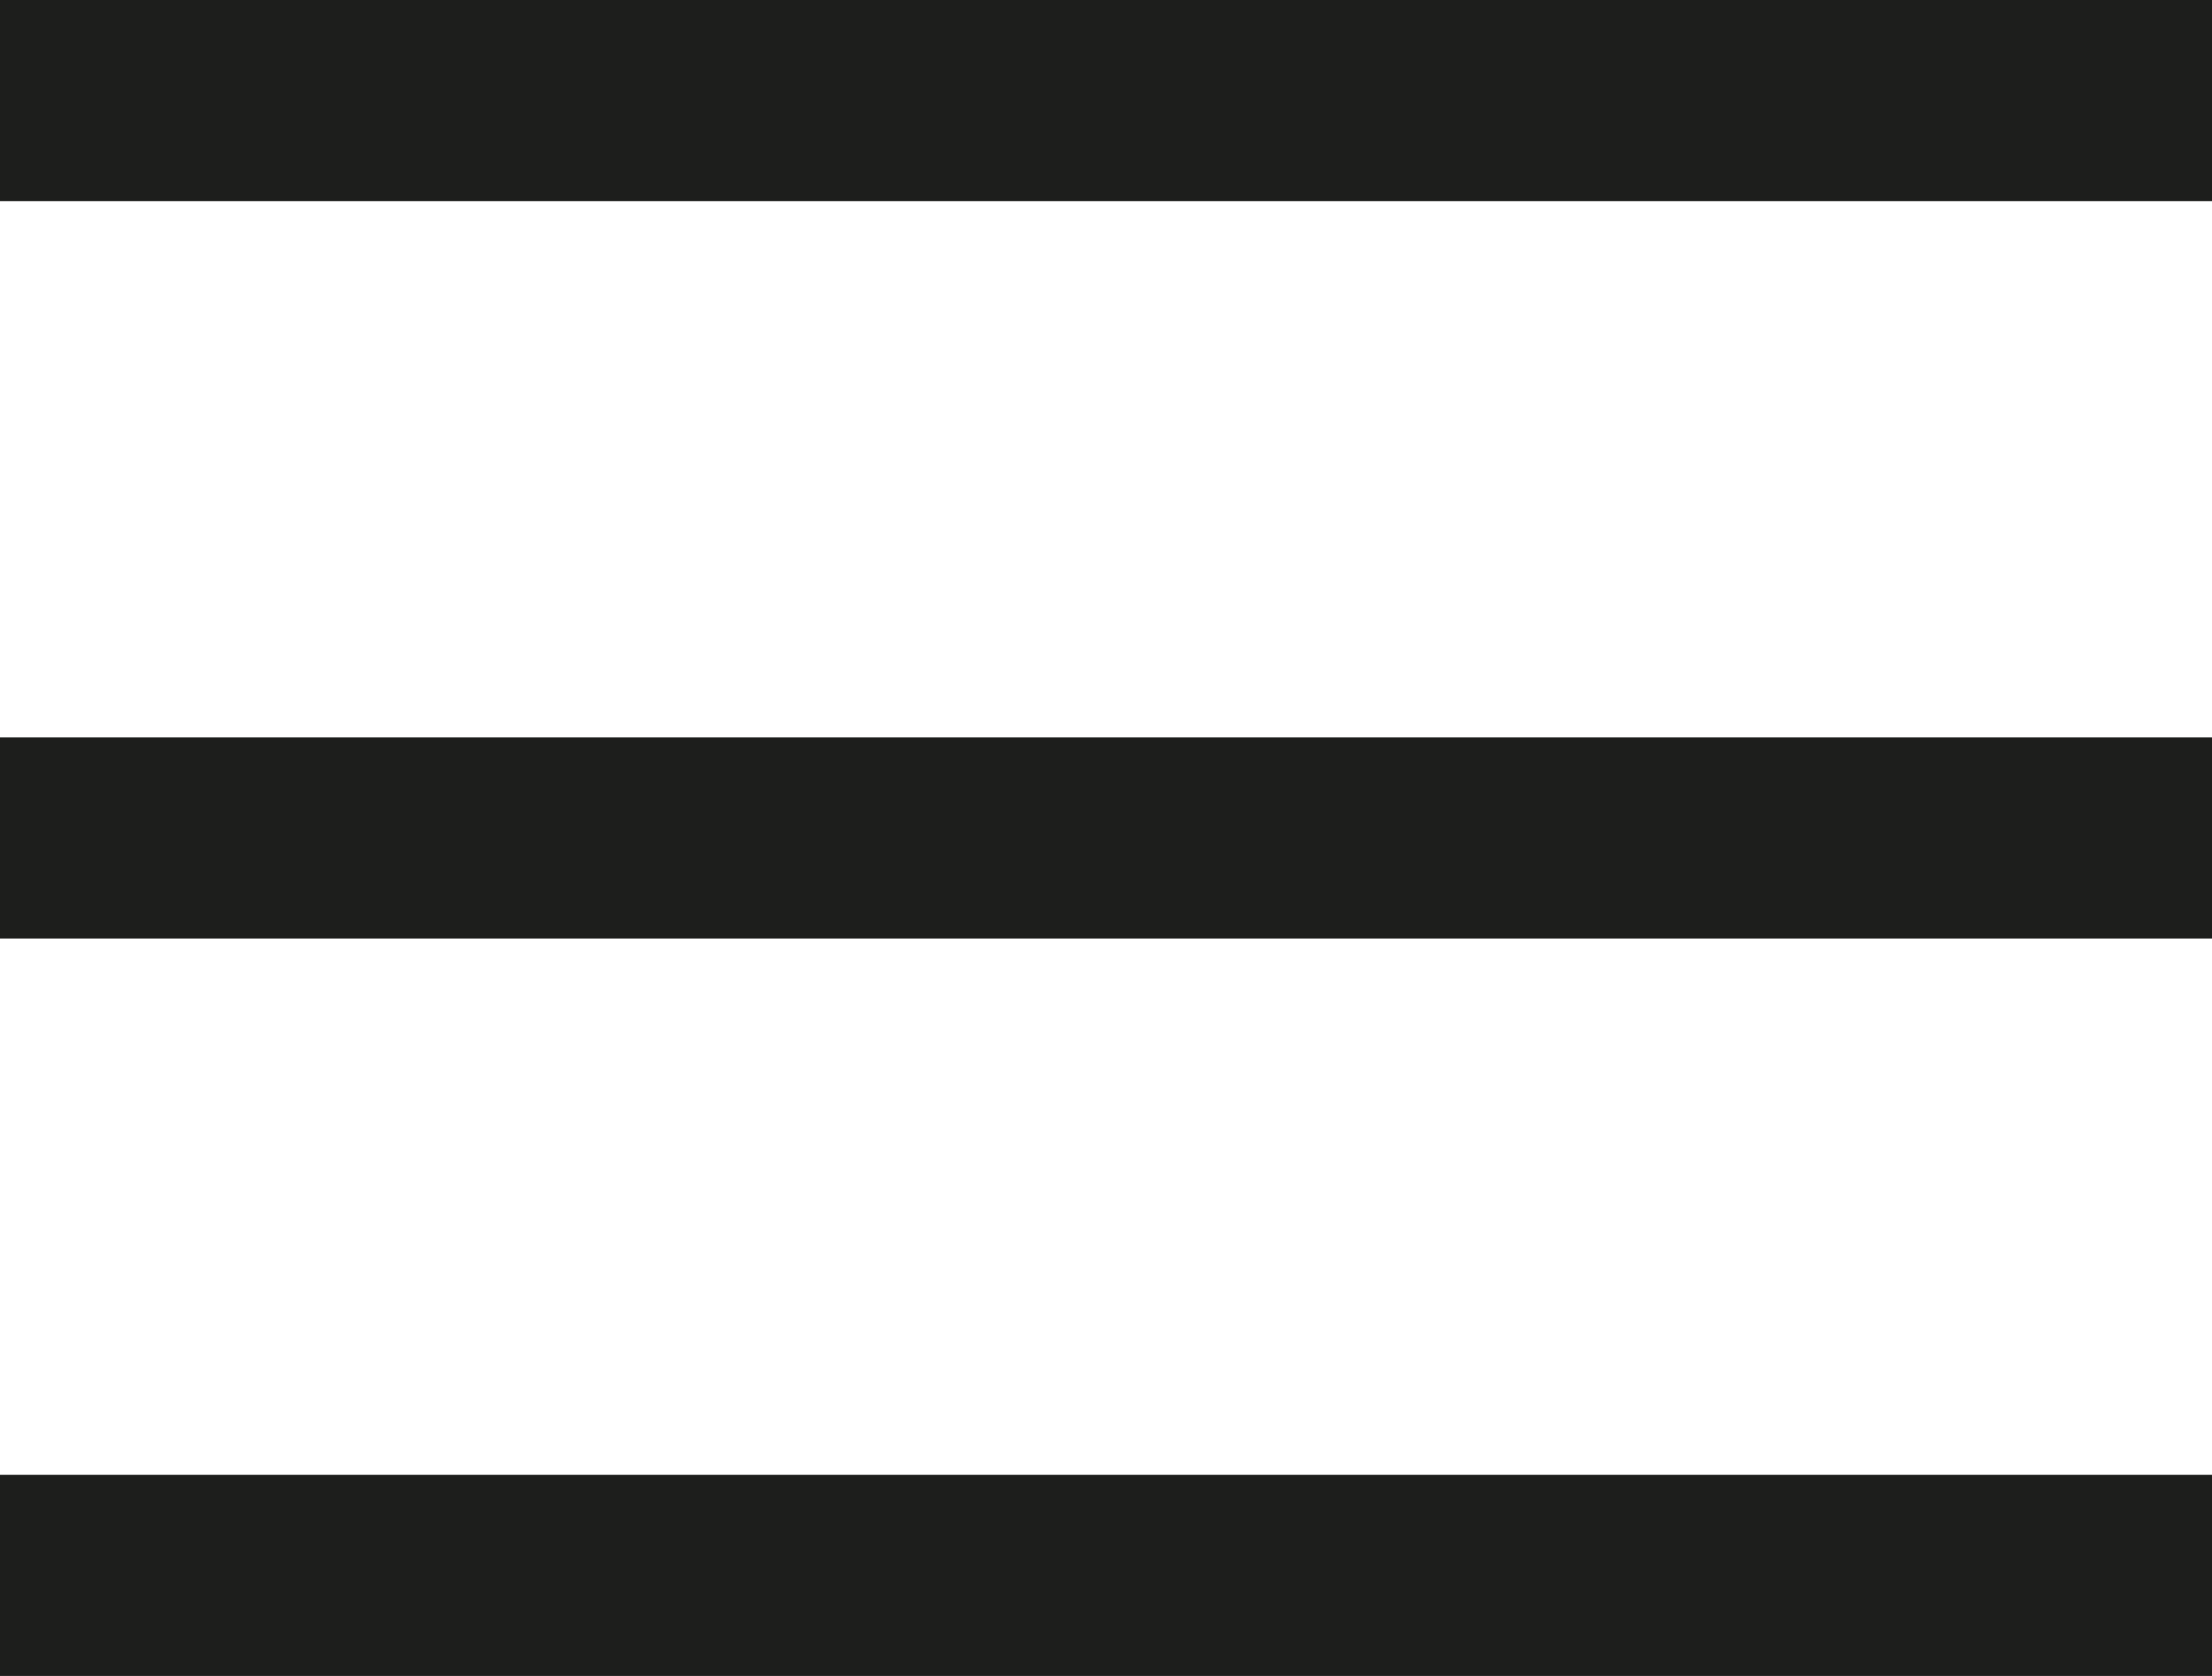 <svg xmlns="http://www.w3.org/2000/svg" width="33" height="25" viewBox="0 0 33 25">
  <g id="Grupo_233" data-name="Grupo 233" transform="translate(-336 -23)">
    <rect id="Rectángulo_90" data-name="Rectángulo 90" width="33" height="3" transform="translate(336 23)" fill="#1d1e1c"/>
    <rect id="Rectángulo_91" data-name="Rectángulo 91" width="33" height="3" transform="translate(336 34)" fill="#1d1e1c"/>
    <rect id="Rectángulo_92" data-name="Rectángulo 92" width="33" height="3" transform="translate(336 45)" fill="#1d1e1c"/>
  </g>
</svg>
